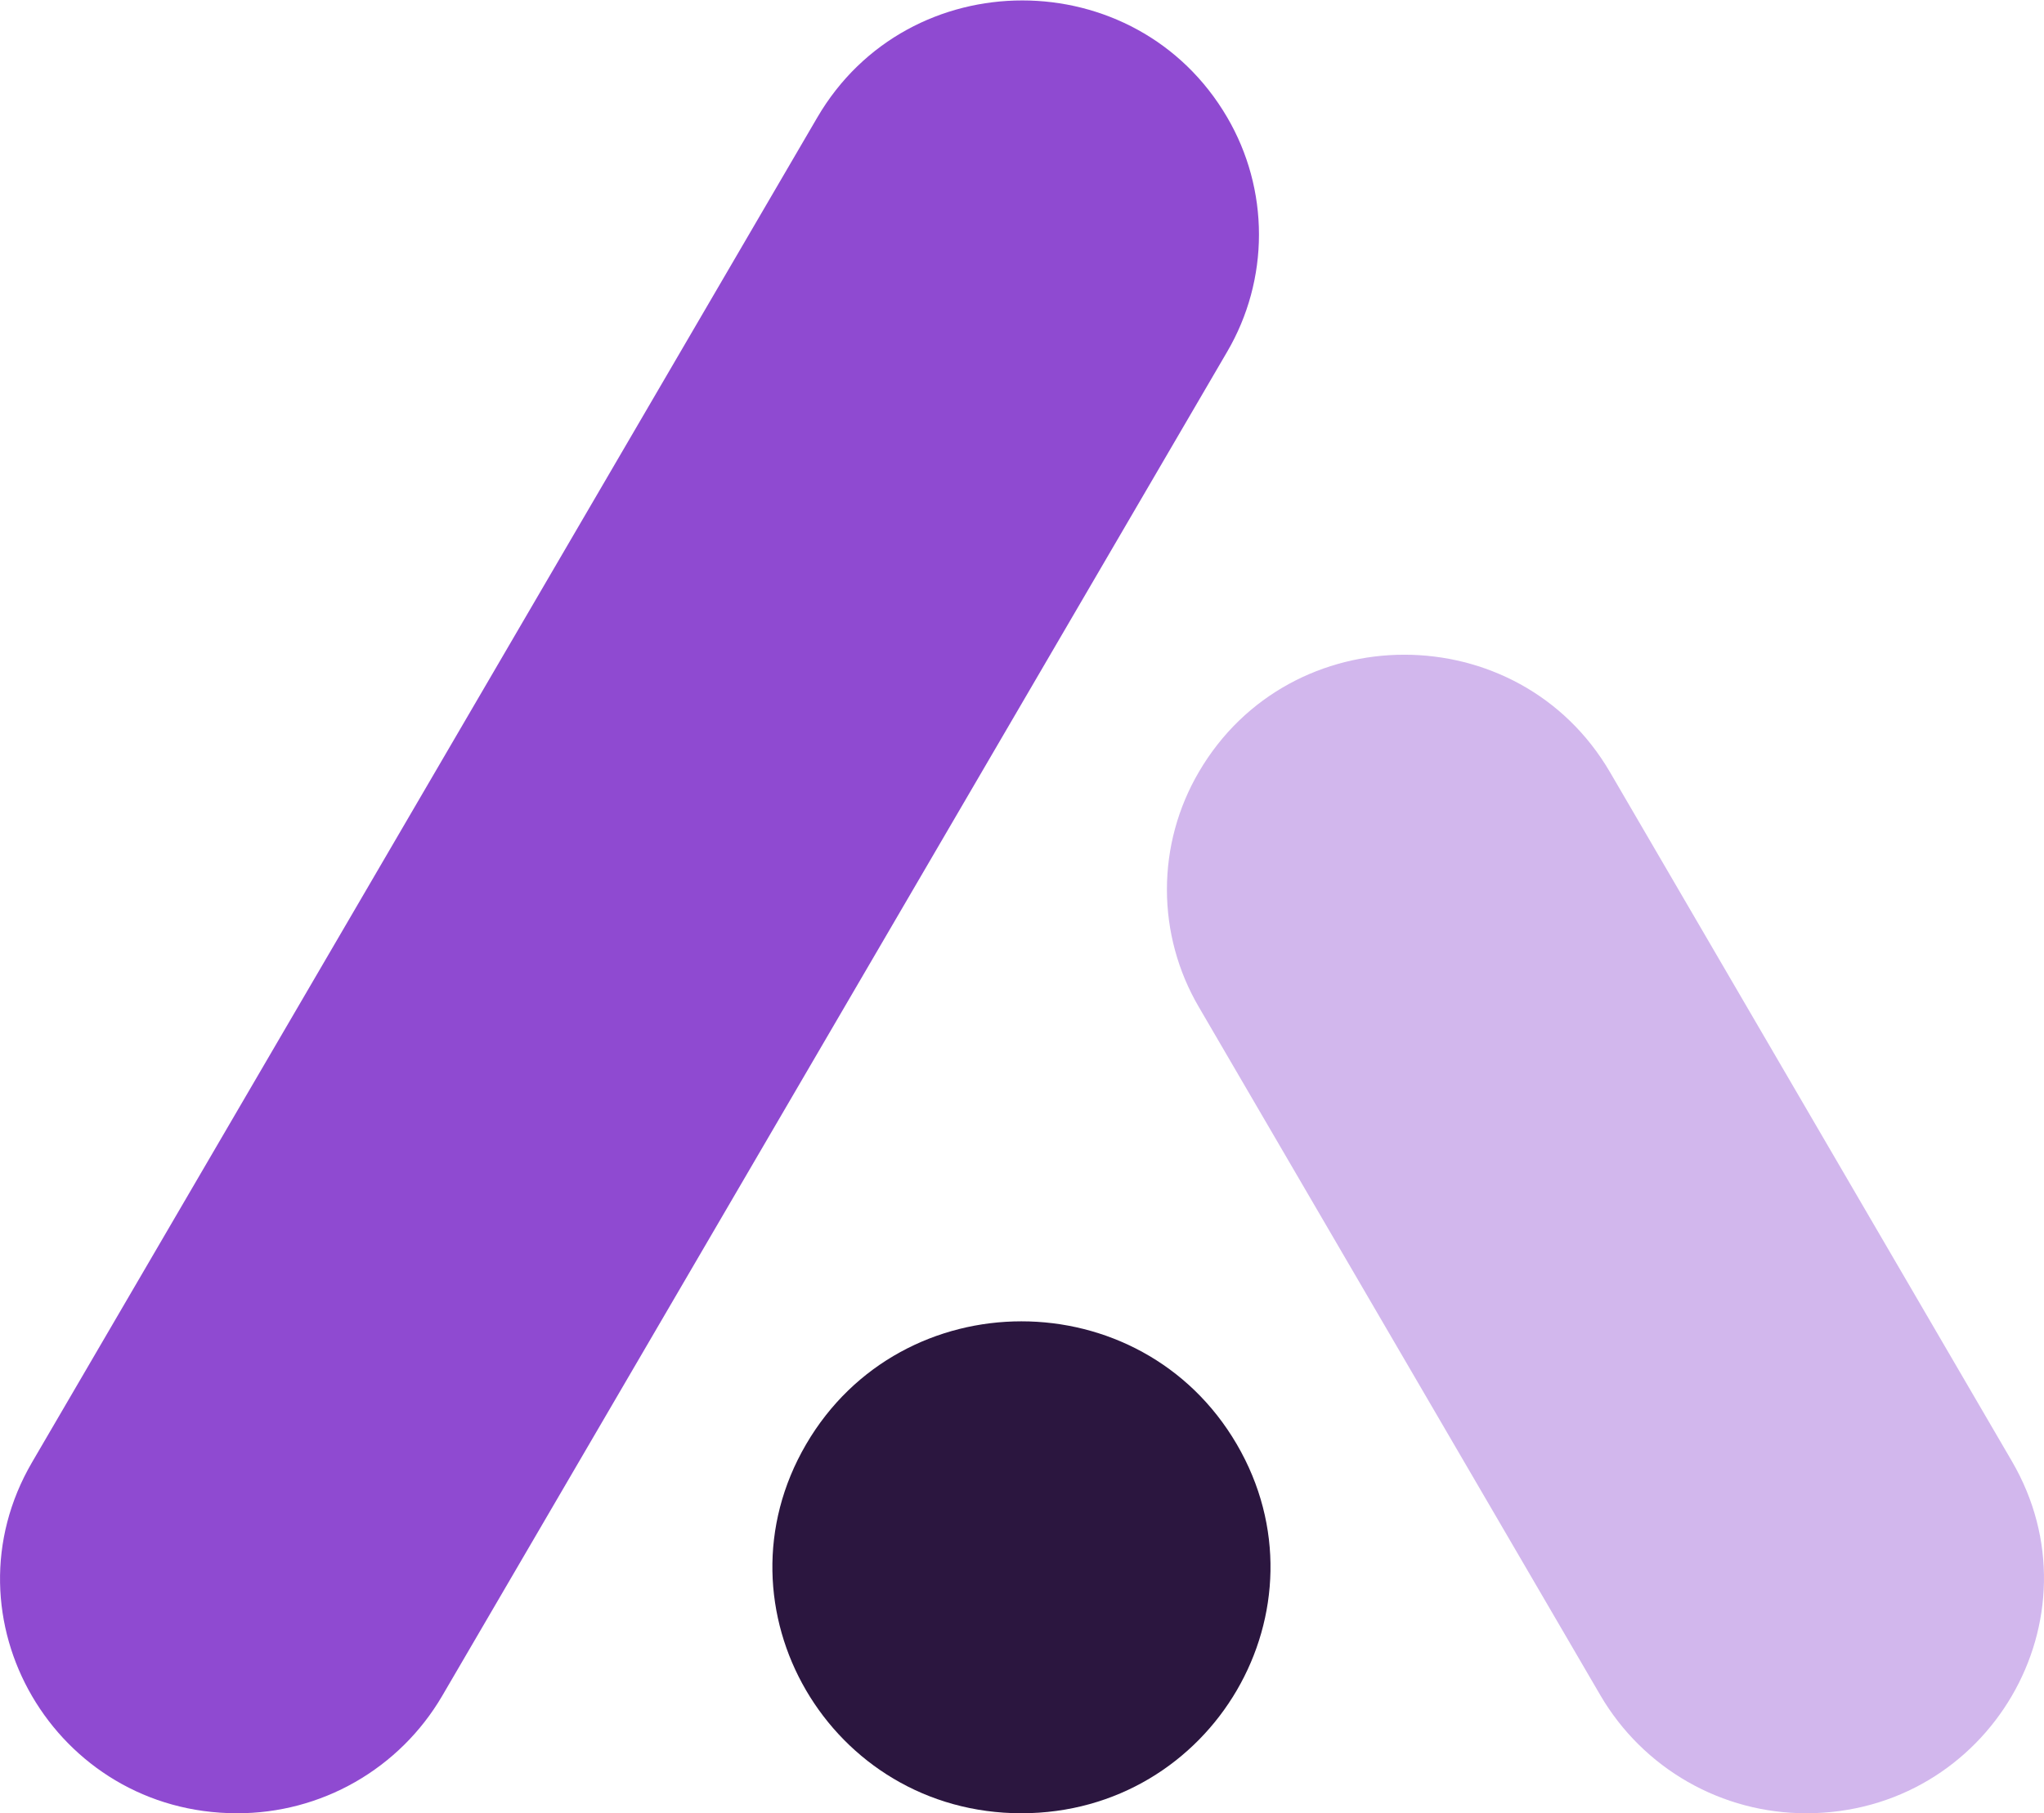 <?xml version="1.0" encoding="UTF-8"?> <svg xmlns="http://www.w3.org/2000/svg" width="142" height="126" viewBox="0 0 142 126" fill="none"><g clip-path="url(#clip0_71_717)"><path d="M85.261 24.429C86.703 21.961 87.463 19.155 87.463 16.296C87.463 13.438 86.703 10.632 85.261 8.164C78.929 -2.681 63.11 -2.681 56.778 8.164L2.231 101.604C-4.101 112.442 3.812 126 16.469 126C19.345 126.006 22.173 125.259 24.672 123.832C27.169 122.405 29.25 120.349 30.706 117.868L85.261 24.429Z" fill="#8F4AD1"></path><path fill-rule="evenodd" clip-rule="evenodd" d="M56.001 100.363C49.348 111.761 57.659 126 70.958 126C84.258 126 92.576 111.761 85.923 100.363C79.27 88.965 62.647 88.971 56.001 100.363Z" fill="#2B163F"></path><path d="M125.48 126C138.182 126 146.114 112.404 139.763 101.527L111.847 53.653C105.496 42.776 89.625 42.776 83.281 53.653C81.832 56.127 81.068 58.943 81.068 61.811C81.068 64.678 81.832 67.494 83.281 69.969L111.204 117.842C112.666 120.329 114.752 122.39 117.257 123.821C119.761 125.252 122.596 126.003 125.48 126Z" fill="#D2B7ED"></path></g><defs><clipPath id="clip0_71_717"><rect width="142" height="126" fill="white"></rect></clipPath></defs></svg> 